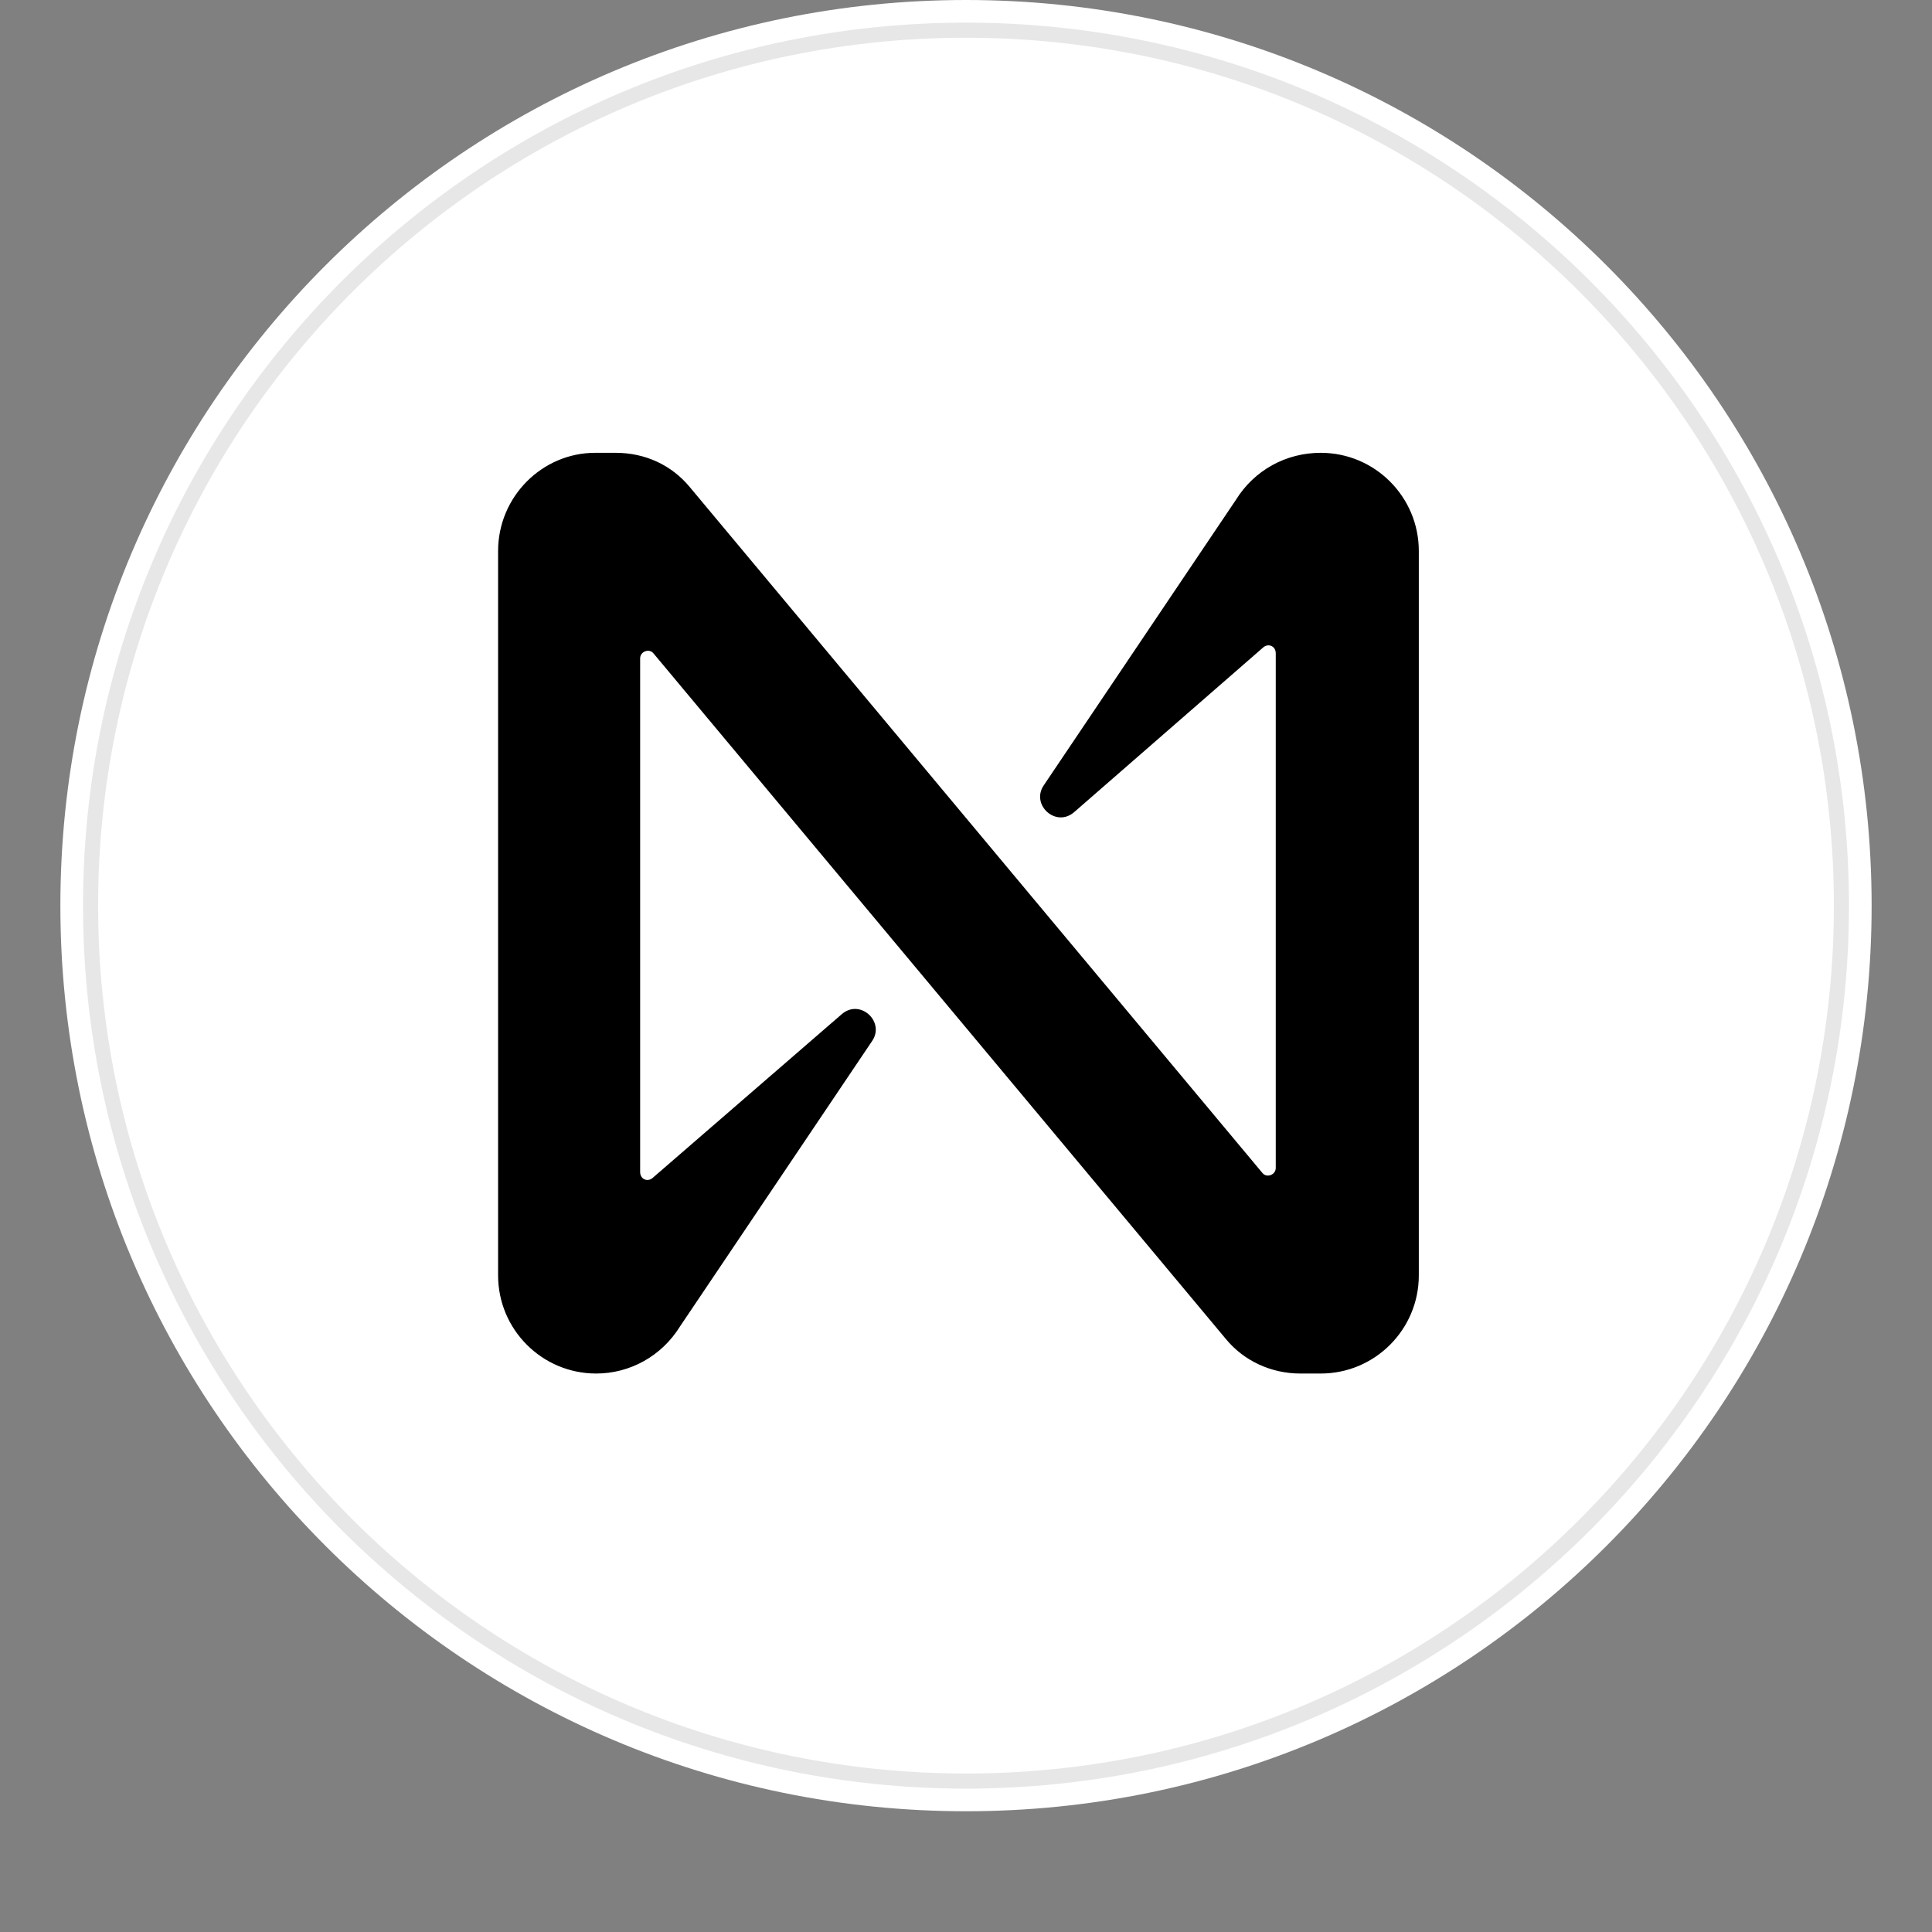 <svg width="128" height="128" viewBox="0 0 128 128" fill="none" xmlns="http://www.w3.org/2000/svg">
<rect x="0" y="0" width="128" height="128" fill="#808080" stroke="none"/>
<g clip-path="url(#clip0)">
<path d="M64 -0C30.863 -0 4 26.863 4 60C4 93.137 30.863 120 64 120C97.137 120 124 93.137 124 60C124 26.863 97.137 -0 64 -0Z" fill="white"/>
<path d="M64 118C96.032 118 122 92.032 122 60C122 27.968 96.032 2 64 2C31.968 2 6 27.968 6 60C6 92.032 31.968 118 64 118Z" stroke="black" stroke-opacity="0.097"/>
<path d="M81.881 33.118L69.153 52.028C68.273 53.316 69.966 54.874 71.184 53.79L83.709 42.878C84.048 42.607 84.522 42.81 84.522 43.284V77.377C84.522 77.851 83.912 78.054 83.641 77.716L45.728 32.304C44.509 30.813 42.749 30 40.786 30H39.432C35.911 30 33 32.914 33 36.507V84.493C33 88.086 35.911 91 39.499 91C41.734 91 43.832 89.848 45.051 87.882L57.779 68.972C58.659 67.684 56.967 66.126 55.748 67.21L43.223 78.054C42.885 78.326 42.411 78.122 42.411 77.648V43.623C42.411 43.149 43.02 42.946 43.291 43.284L81.204 88.696C82.423 90.187 84.251 91 86.147 91H87.501C91.089 91 94 88.086 94 84.493V36.507C94 32.914 91.089 30 87.501 30C85.199 30 83.1 31.152 81.881 33.118Z" fill="black"/>
</g>
<defs>
<clipPath id="clip0">
<rect width="128" height="128" fill="white"/>
</clipPath>
</defs>
</svg>
